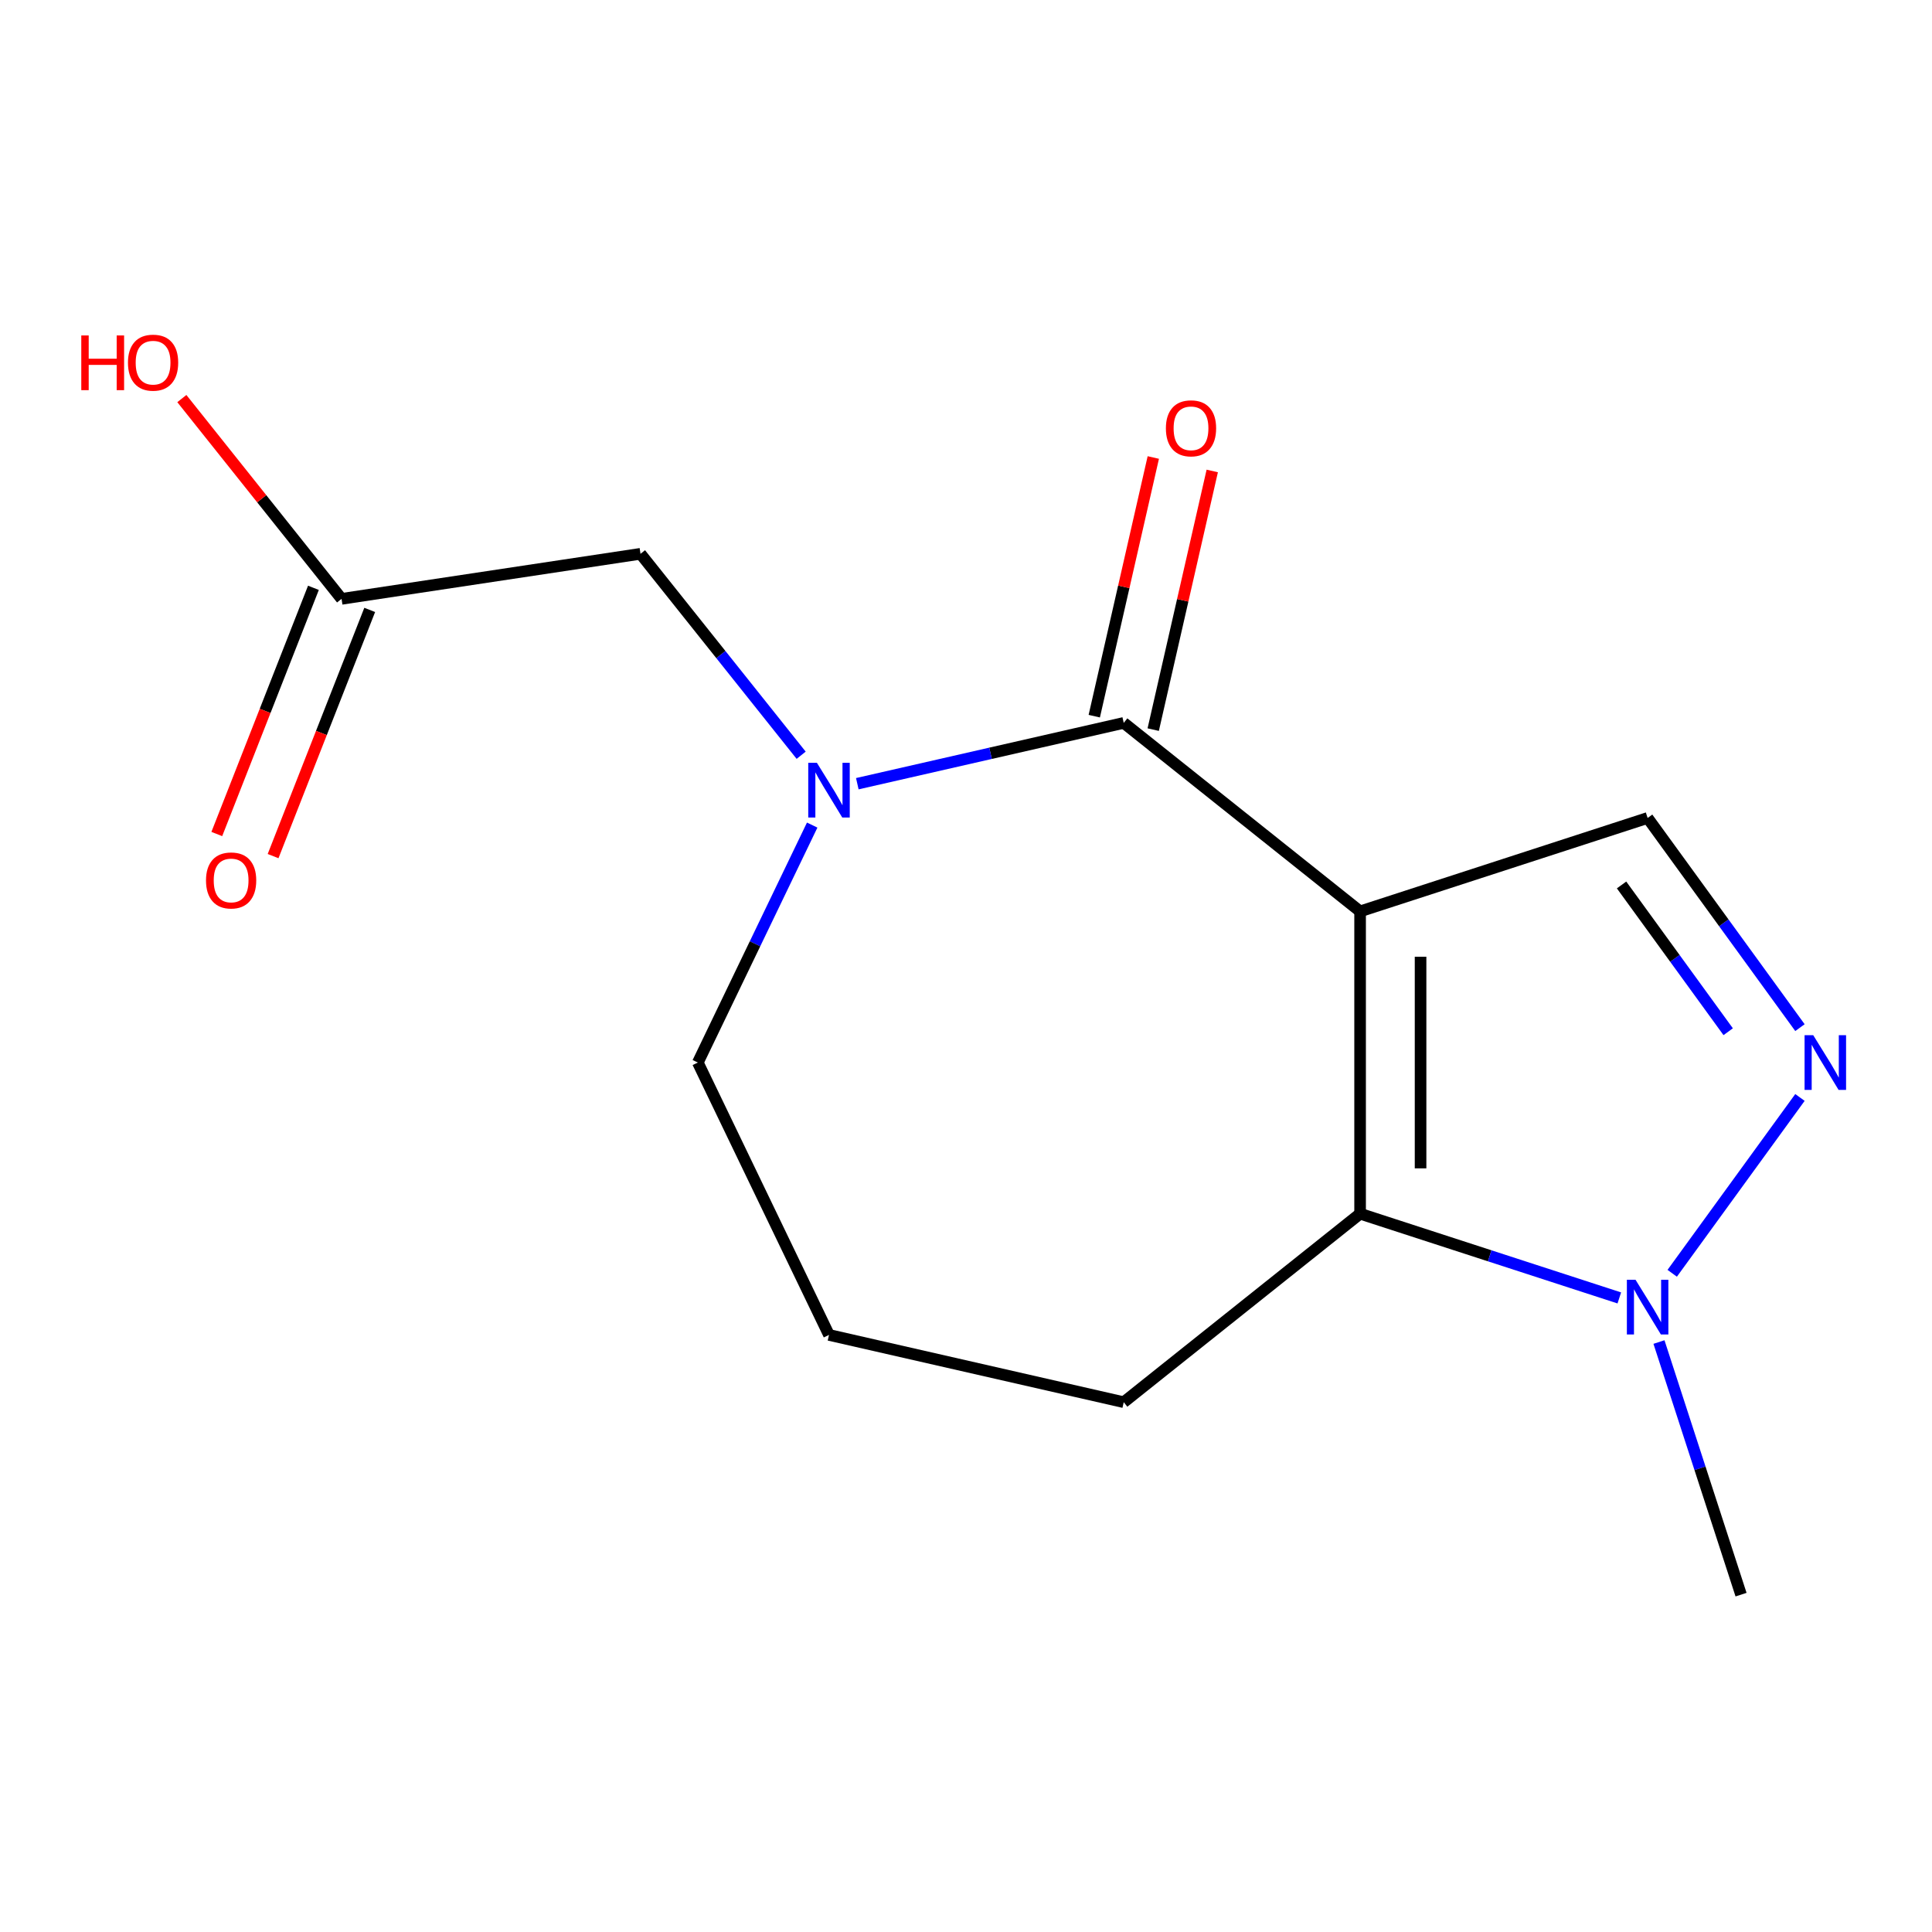 <?xml version='1.0' encoding='iso-8859-1'?>
<svg version='1.1' baseProfile='full'
              xmlns='http://www.w3.org/2000/svg'
                      xmlns:rdkit='http://www.rdkit.org/xml'
                      xmlns:xlink='http://www.w3.org/1999/xlink'
                  xml:space='preserve'
width='1000px' height='1000px' viewBox='0 0 1000 1000'>
<!-- END OF HEADER -->
<rect style='opacity:1.0;fill:#FFFFFF;stroke:none' width='1000' height='1000' x='0' y='0'> </rect>
<path class='bond-0' d='M 703.986,471.732 L 581.646,374.169' style='fill:none;fill-rule:evenodd;stroke:#000000;stroke-width:6px;stroke-linecap:butt;stroke-linejoin:miter;stroke-opacity:1' />
<path class='bond-1' d='M 703.986,471.732 L 703.986,628.211' style='fill:none;fill-rule:evenodd;stroke:#000000;stroke-width:6px;stroke-linecap:butt;stroke-linejoin:miter;stroke-opacity:1' />
<path class='bond-1' d='M 735.282,495.204 L 735.282,604.739' style='fill:none;fill-rule:evenodd;stroke:#000000;stroke-width:6px;stroke-linecap:butt;stroke-linejoin:miter;stroke-opacity:1' />
<path class='bond-2' d='M 703.986,471.732 L 852.807,423.378' style='fill:none;fill-rule:evenodd;stroke:#000000;stroke-width:6px;stroke-linecap:butt;stroke-linejoin:miter;stroke-opacity:1' />
<path class='bond-3' d='M 581.646,374.169 L 512.694,389.907' style='fill:none;fill-rule:evenodd;stroke:#000000;stroke-width:6px;stroke-linecap:butt;stroke-linejoin:miter;stroke-opacity:1' />
<path class='bond-3' d='M 512.694,389.907 L 443.742,405.645' style='fill:none;fill-rule:evenodd;stroke:#0000FF;stroke-width:6px;stroke-linecap:butt;stroke-linejoin:miter;stroke-opacity:1' />
<path class='bond-4' d='M 596.902,377.651 L 612.181,310.709' style='fill:none;fill-rule:evenodd;stroke:#000000;stroke-width:6px;stroke-linecap:butt;stroke-linejoin:miter;stroke-opacity:1' />
<path class='bond-4' d='M 612.181,310.709 L 627.46,243.767' style='fill:none;fill-rule:evenodd;stroke:#FF0000;stroke-width:6px;stroke-linecap:butt;stroke-linejoin:miter;stroke-opacity:1' />
<path class='bond-4' d='M 566.391,370.687 L 581.67,303.745' style='fill:none;fill-rule:evenodd;stroke:#000000;stroke-width:6px;stroke-linecap:butt;stroke-linejoin:miter;stroke-opacity:1' />
<path class='bond-4' d='M 581.67,303.745 L 596.949,236.803' style='fill:none;fill-rule:evenodd;stroke:#FF0000;stroke-width:6px;stroke-linecap:butt;stroke-linejoin:miter;stroke-opacity:1' />
<path class='bond-5' d='M 703.986,628.211 L 771.071,650.008' style='fill:none;fill-rule:evenodd;stroke:#000000;stroke-width:6px;stroke-linecap:butt;stroke-linejoin:miter;stroke-opacity:1' />
<path class='bond-5' d='M 771.071,650.008 L 838.155,671.805' style='fill:none;fill-rule:evenodd;stroke:#0000FF;stroke-width:6px;stroke-linecap:butt;stroke-linejoin:miter;stroke-opacity:1' />
<path class='bond-6' d='M 703.986,628.211 L 581.646,725.774' style='fill:none;fill-rule:evenodd;stroke:#000000;stroke-width:6px;stroke-linecap:butt;stroke-linejoin:miter;stroke-opacity:1' />
<path class='bond-7' d='M 414.678,390.917 L 373.103,338.783' style='fill:none;fill-rule:evenodd;stroke:#0000FF;stroke-width:6px;stroke-linecap:butt;stroke-linejoin:miter;stroke-opacity:1' />
<path class='bond-7' d='M 373.103,338.783 L 331.527,286.649' style='fill:none;fill-rule:evenodd;stroke:#000000;stroke-width:6px;stroke-linecap:butt;stroke-linejoin:miter;stroke-opacity:1' />
<path class='bond-8' d='M 420.387,427.061 L 390.792,488.516' style='fill:none;fill-rule:evenodd;stroke:#0000FF;stroke-width:6px;stroke-linecap:butt;stroke-linejoin:miter;stroke-opacity:1' />
<path class='bond-8' d='M 390.792,488.516 L 361.197,549.972' style='fill:none;fill-rule:evenodd;stroke:#000000;stroke-width:6px;stroke-linecap:butt;stroke-linejoin:miter;stroke-opacity:1' />
<path class='bond-9' d='M 931.653,531.9 L 892.23,477.639' style='fill:none;fill-rule:evenodd;stroke:#0000FF;stroke-width:6px;stroke-linecap:butt;stroke-linejoin:miter;stroke-opacity:1' />
<path class='bond-9' d='M 892.23,477.639 L 852.807,423.378' style='fill:none;fill-rule:evenodd;stroke:#000000;stroke-width:6px;stroke-linecap:butt;stroke-linejoin:miter;stroke-opacity:1' />
<path class='bond-9' d='M 894.507,534.017 L 866.911,496.034' style='fill:none;fill-rule:evenodd;stroke:#0000FF;stroke-width:6px;stroke-linecap:butt;stroke-linejoin:miter;stroke-opacity:1' />
<path class='bond-9' d='M 866.911,496.034 L 839.315,458.051' style='fill:none;fill-rule:evenodd;stroke:#000000;stroke-width:6px;stroke-linecap:butt;stroke-linejoin:miter;stroke-opacity:1' />
<path class='bond-10' d='M 931.653,568.044 L 865.531,659.052' style='fill:none;fill-rule:evenodd;stroke:#0000FF;stroke-width:6px;stroke-linecap:butt;stroke-linejoin:miter;stroke-opacity:1' />
<path class='bond-11' d='M 858.679,694.638 L 879.92,760.012' style='fill:none;fill-rule:evenodd;stroke:#0000FF;stroke-width:6px;stroke-linecap:butt;stroke-linejoin:miter;stroke-opacity:1' />
<path class='bond-11' d='M 879.92,760.012 L 901.161,825.386' style='fill:none;fill-rule:evenodd;stroke:#000000;stroke-width:6px;stroke-linecap:butt;stroke-linejoin:miter;stroke-opacity:1' />
<path class='bond-12' d='M 331.527,286.649 L 176.796,309.971' style='fill:none;fill-rule:evenodd;stroke:#000000;stroke-width:6px;stroke-linecap:butt;stroke-linejoin:miter;stroke-opacity:1' />
<path class='bond-13' d='M 162.23,304.254 L 137.223,367.969' style='fill:none;fill-rule:evenodd;stroke:#000000;stroke-width:6px;stroke-linecap:butt;stroke-linejoin:miter;stroke-opacity:1' />
<path class='bond-13' d='M 137.223,367.969 L 112.217,431.684' style='fill:none;fill-rule:evenodd;stroke:#FF0000;stroke-width:6px;stroke-linecap:butt;stroke-linejoin:miter;stroke-opacity:1' />
<path class='bond-13' d='M 191.362,315.688 L 166.356,379.403' style='fill:none;fill-rule:evenodd;stroke:#000000;stroke-width:6px;stroke-linecap:butt;stroke-linejoin:miter;stroke-opacity:1' />
<path class='bond-13' d='M 166.356,379.403 L 141.349,443.118' style='fill:none;fill-rule:evenodd;stroke:#FF0000;stroke-width:6px;stroke-linecap:butt;stroke-linejoin:miter;stroke-opacity:1' />
<path class='bond-14' d='M 176.796,309.971 L 135.46,258.137' style='fill:none;fill-rule:evenodd;stroke:#000000;stroke-width:6px;stroke-linecap:butt;stroke-linejoin:miter;stroke-opacity:1' />
<path class='bond-14' d='M 135.46,258.137 L 94.123,206.302' style='fill:none;fill-rule:evenodd;stroke:#FF0000;stroke-width:6px;stroke-linecap:butt;stroke-linejoin:miter;stroke-opacity:1' />
<path class='bond-15' d='M 361.197,549.972 L 429.09,690.954' style='fill:none;fill-rule:evenodd;stroke:#000000;stroke-width:6px;stroke-linecap:butt;stroke-linejoin:miter;stroke-opacity:1' />
<path class='bond-16' d='M 581.646,725.774 L 429.09,690.954' style='fill:none;fill-rule:evenodd;stroke:#000000;stroke-width:6px;stroke-linecap:butt;stroke-linejoin:miter;stroke-opacity:1' />
<path  class='atom-3' d='M 422.83 394.829
L 432.11 409.829
Q 433.03 411.309, 434.51 413.989
Q 435.99 416.669, 436.07 416.829
L 436.07 394.829
L 439.83 394.829
L 439.83 423.149
L 435.95 423.149
L 425.99 406.749
Q 424.83 404.829, 423.59 402.629
Q 422.39 400.429, 422.03 399.749
L 422.03 423.149
L 418.35 423.149
L 418.35 394.829
L 422.83 394.829
' fill='#0000FF'/>
<path  class='atom-4' d='M 938.523 535.812
L 947.803 550.812
Q 948.723 552.292, 950.203 554.972
Q 951.683 557.652, 951.763 557.812
L 951.763 535.812
L 955.523 535.812
L 955.523 564.132
L 951.643 564.132
L 941.683 547.732
Q 940.523 545.812, 939.283 543.612
Q 938.083 541.412, 937.723 540.732
L 937.723 564.132
L 934.043 564.132
L 934.043 535.812
L 938.523 535.812
' fill='#0000FF'/>
<path  class='atom-5' d='M 846.547 662.406
L 855.827 677.406
Q 856.747 678.886, 858.227 681.566
Q 859.707 684.246, 859.787 684.406
L 859.787 662.406
L 863.547 662.406
L 863.547 690.726
L 859.667 690.726
L 849.707 674.326
Q 848.547 672.406, 847.307 670.206
Q 846.107 668.006, 845.747 667.326
L 845.747 690.726
L 842.067 690.726
L 842.067 662.406
L 846.547 662.406
' fill='#0000FF'/>
<path  class='atom-9' d='M 603.466 221.693
Q 603.466 214.893, 606.826 211.093
Q 610.186 207.293, 616.466 207.293
Q 622.746 207.293, 626.106 211.093
Q 629.466 214.893, 629.466 221.693
Q 629.466 228.573, 626.066 232.493
Q 622.666 236.373, 616.466 236.373
Q 610.226 236.373, 606.826 232.493
Q 603.466 228.613, 603.466 221.693
M 616.466 233.173
Q 620.786 233.173, 623.106 230.293
Q 625.466 227.373, 625.466 221.693
Q 625.466 216.133, 623.106 213.333
Q 620.786 210.493, 616.466 210.493
Q 612.146 210.493, 609.786 213.293
Q 607.466 216.093, 607.466 221.693
Q 607.466 227.413, 609.786 230.293
Q 612.146 233.173, 616.466 233.173
' fill='#FF0000'/>
<path  class='atom-10' d='M 106.628 455.713
Q 106.628 448.913, 109.988 445.113
Q 113.348 441.313, 119.628 441.313
Q 125.908 441.313, 129.268 445.113
Q 132.628 448.913, 132.628 455.713
Q 132.628 462.593, 129.228 466.513
Q 125.828 470.393, 119.628 470.393
Q 113.388 470.393, 109.988 466.513
Q 106.628 462.633, 106.628 455.713
M 119.628 467.193
Q 123.948 467.193, 126.268 464.313
Q 128.628 461.393, 128.628 455.713
Q 128.628 450.153, 126.268 447.353
Q 123.948 444.513, 119.628 444.513
Q 115.308 444.513, 112.948 447.313
Q 110.628 450.113, 110.628 455.713
Q 110.628 461.433, 112.948 464.313
Q 115.308 467.193, 119.628 467.193
' fill='#FF0000'/>
<path  class='atom-13' d='M 42.073 173.63
L 45.913 173.63
L 45.913 185.67
L 60.393 185.67
L 60.393 173.63
L 64.233 173.63
L 64.233 201.95
L 60.393 201.95
L 60.393 188.87
L 45.913 188.87
L 45.913 201.95
L 42.073 201.95
L 42.073 173.63
' fill='#FF0000'/>
<path  class='atom-13' d='M 66.233 187.71
Q 66.233 180.91, 69.593 177.11
Q 72.953 173.31, 79.233 173.31
Q 85.513 173.31, 88.873 177.11
Q 92.233 180.91, 92.233 187.71
Q 92.233 194.59, 88.833 198.51
Q 85.433 202.39, 79.233 202.39
Q 72.993 202.39, 69.593 198.51
Q 66.233 194.63, 66.233 187.71
M 79.233 199.19
Q 83.553 199.19, 85.873 196.31
Q 88.233 193.39, 88.233 187.71
Q 88.233 182.15, 85.873 179.35
Q 83.553 176.51, 79.233 176.51
Q 74.913 176.51, 72.553 179.31
Q 70.233 182.11, 70.233 187.71
Q 70.233 193.43, 72.553 196.31
Q 74.913 199.19, 79.233 199.19
' fill='#FF0000'/>
</svg>
